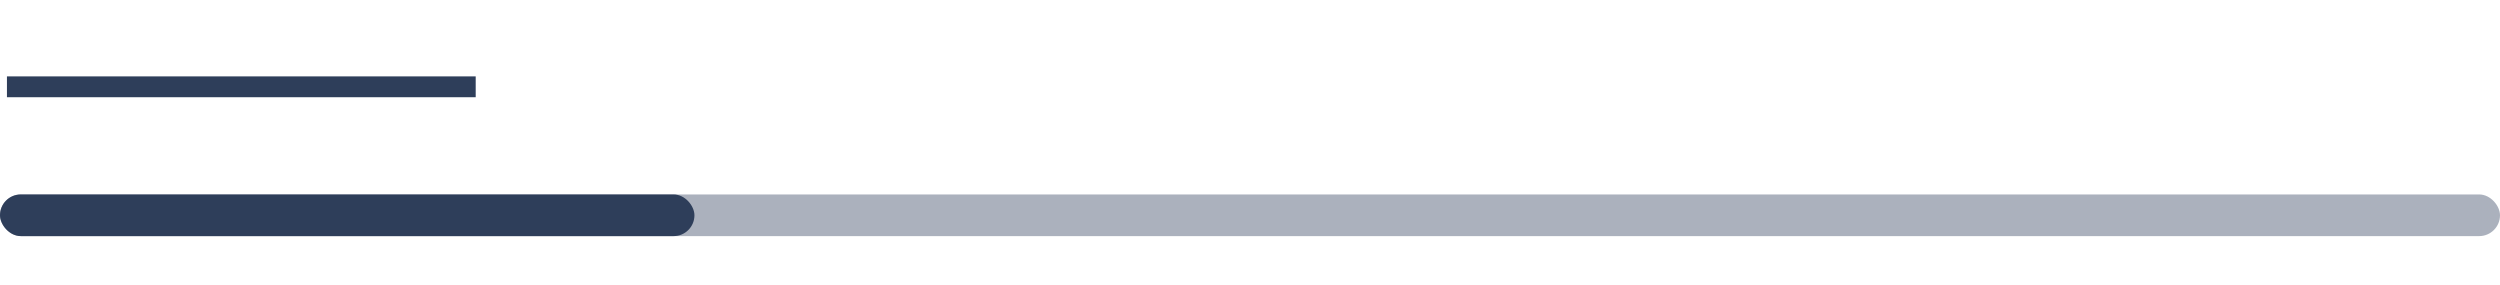 <svg xmlns="http://www.w3.org/2000/svg" xmlns:xlink="http://www.w3.org/1999/xlink" width="360" height="41" viewBox="0 0 360 41"><defs><clipPath id="b"><rect width="360" height="41"/></clipPath></defs><g id="a" clip-path="url(#b)"><rect width="360" height="6" rx="3" transform="translate(0 28)" fill="#abb1bd"/><rect width="100" height="6" rx="3" transform="translate(0 28)" fill="#2e3e5a"/><path d="M67.5,1.5H0v-3H67.5Z" transform="translate(1 12.5)" fill="#2e3e5a"/></g></svg>